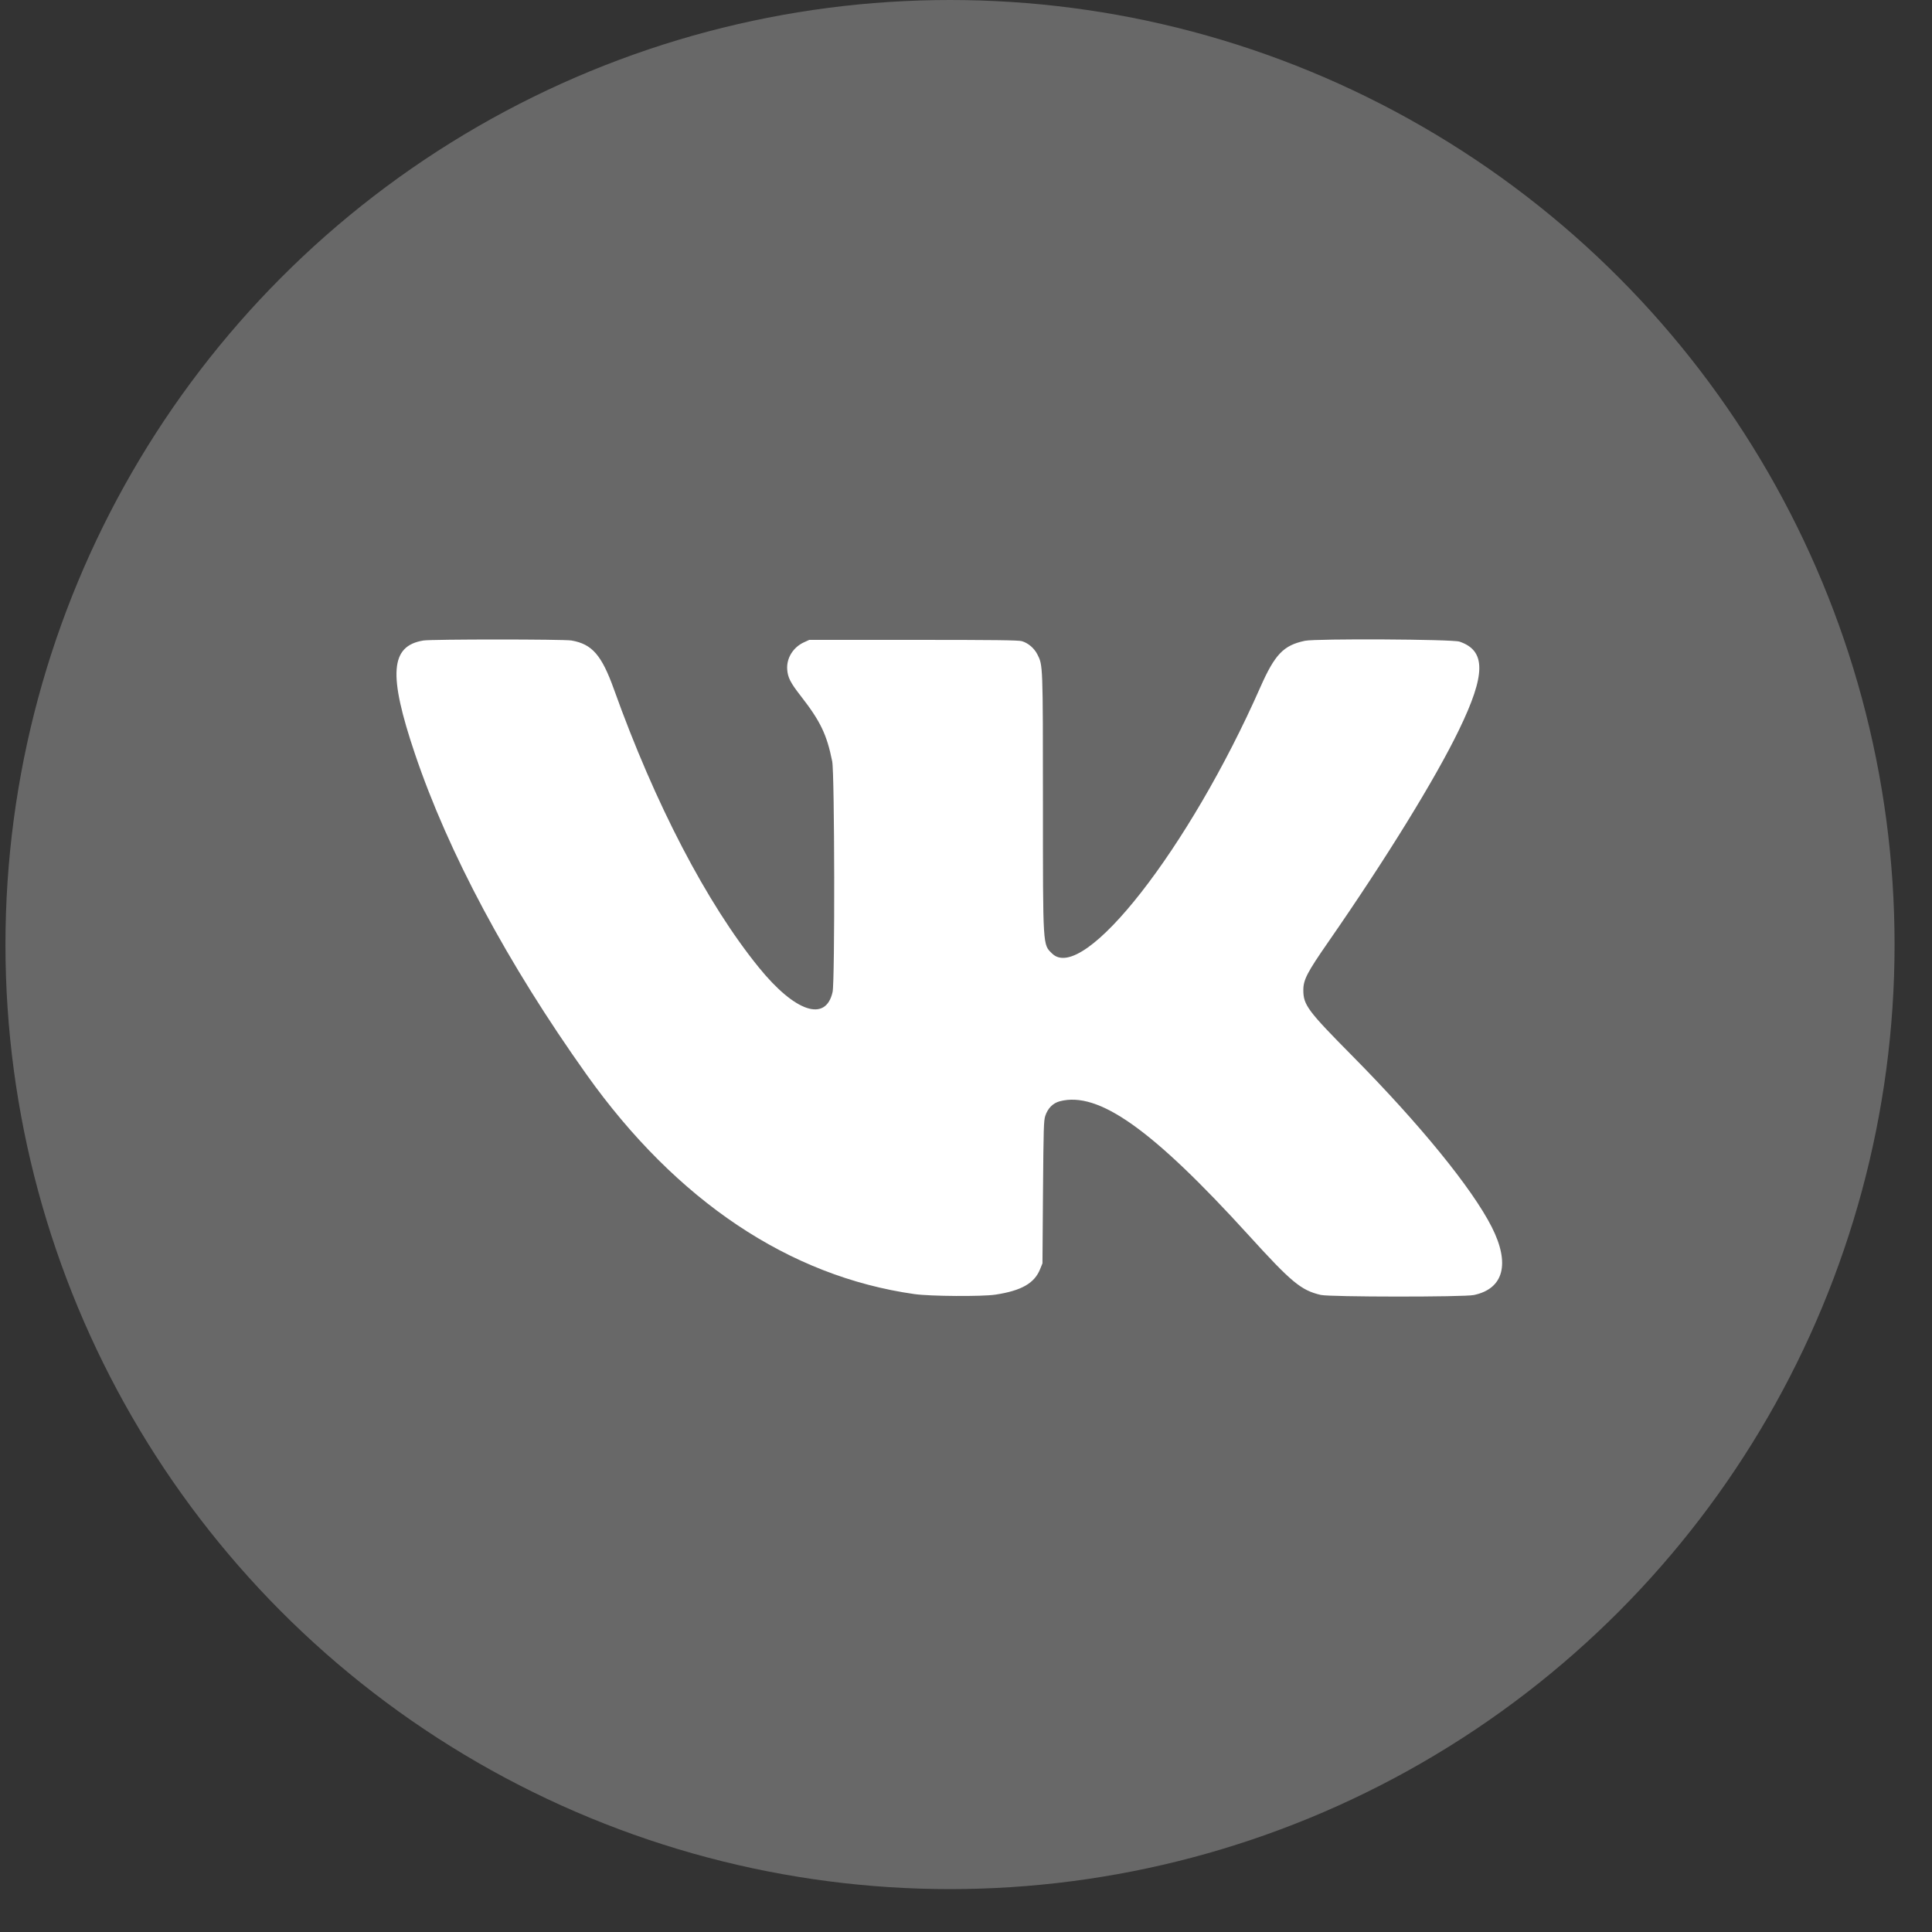 <?xml version="1.0" encoding="UTF-8"?> <svg xmlns="http://www.w3.org/2000/svg" width="40" height="40" viewBox="0 0 40 40" fill="none"><rect x="0" y="0" width="40" height="40" fill="#333333" stroke="none"/> <circle cx="19.669" cy="19.556" r="19.556" fill="#686868"></circle> <path d="M8.766 13.261C8.079 13.373 8.035 13.96 8.59 15.605C9.284 17.661 10.511 19.954 12.145 22.249C14.005 24.862 16.341 26.426 18.934 26.793C19.258 26.839 20.338 26.846 20.611 26.804C21.148 26.722 21.417 26.568 21.534 26.277L21.583 26.156L21.594 24.683C21.605 23.346 21.609 23.2 21.642 23.101C21.694 22.945 21.8 22.838 21.941 22.801C22.742 22.589 23.854 23.378 25.851 25.573C26.743 26.554 26.936 26.713 27.344 26.81C27.532 26.854 30.308 26.856 30.516 26.812C31.134 26.681 31.269 26.162 30.885 25.404C30.478 24.602 29.394 23.272 27.997 21.86C27.074 20.927 26.984 20.807 26.984 20.498C26.984 20.286 27.063 20.133 27.497 19.508C28.7 17.774 29.716 16.126 30.207 15.111C30.765 13.96 30.767 13.47 30.217 13.284C30.069 13.234 27.248 13.219 27.017 13.267C26.574 13.36 26.395 13.546 26.093 14.23C24.619 17.57 22.428 20.373 21.784 19.743C21.588 19.552 21.593 19.642 21.593 16.625C21.592 13.747 21.593 13.774 21.477 13.547C21.411 13.419 21.288 13.314 21.158 13.275C21.09 13.254 20.606 13.248 18.913 13.248H16.755L16.648 13.297C16.423 13.399 16.283 13.622 16.298 13.856C16.309 14.026 16.364 14.134 16.581 14.412C16.986 14.932 17.119 15.209 17.23 15.764C17.28 16.014 17.287 20.316 17.238 20.537C17.098 21.168 16.462 20.956 15.71 20.029C14.633 18.702 13.56 16.643 12.711 14.271C12.457 13.563 12.259 13.335 11.833 13.261C11.67 13.233 8.94 13.233 8.766 13.261Z" fill="white"></path> </svg> 
